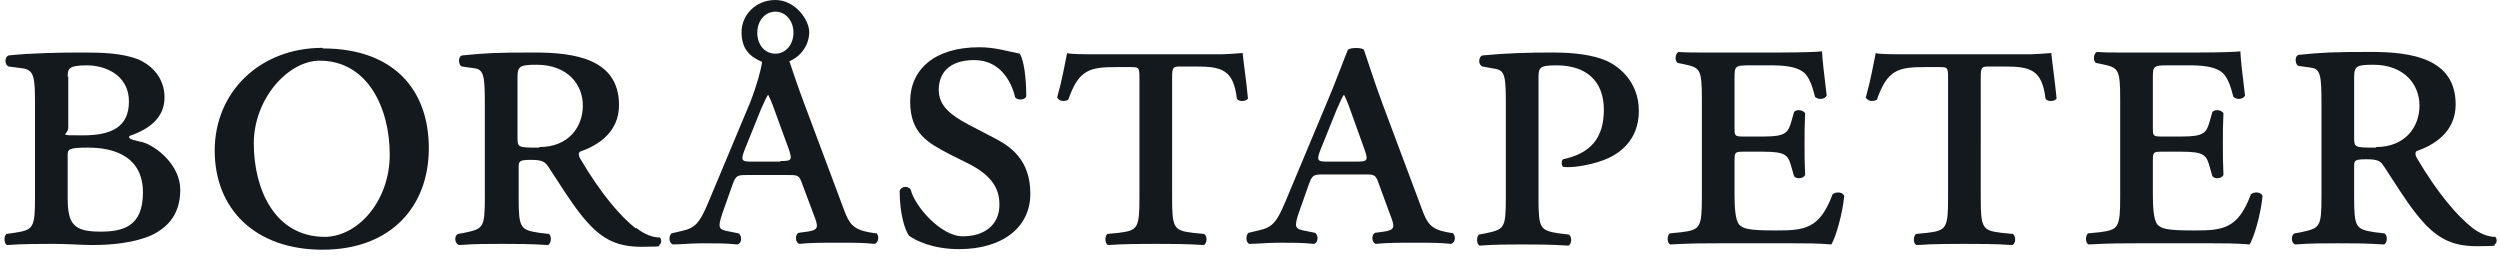 <?xml version="1.0" encoding="UTF-8"?>
<svg id="Layer_1" xmlns="http://www.w3.org/2000/svg" version="1.1" viewBox="0 0 428.5 44.7">
  <!-- Generator: Adobe Illustrator 30.0.0, SVG Export Plug-In . SVG Version: 2.1.1 Build 123)  -->
  <defs>
    <style>
      .st0 {
        fill: #14191e;
      }
    </style>
  </defs>
  <g id="Lager_1">
    <path class="st0" d="M24.1,24.3c-1.6-.4-2.2-.5-1.9-1,3.8-1.3,6-3.4,6-6.6s-2-5.5-4.7-6.6c-2.8-1-5.8-1.1-9.5-1.1s-8.8.1-12.5.5c-.7.2-.8,1.6,0,1.9l2.3.3c2.1.3,2.2,1.5,2.2,6.4v15.8c0,5.2-.3,5.5-3.5,6l-1.4.2c-.5.4-.4,1.7.1,1.9,2.9-.2,5.5-.2,7.9-.2s5.2.2,6.7.2c3.5,0,7.3-.4,10.2-1.7,2.9-1.4,4.9-3.7,4.9-7.8s-4-7.5-6.7-8.2h0ZM11.6,13.2c0-1.4.1-2,3.3-2s7.2,1.7,7.2,6.2-3.2,5.8-7.9,5.8-2.5,0-2.5-1.3v-8.8h0ZM17.2,39.7c-4.6,0-5.6-1.3-5.6-5.8v-7.3c0-1,.1-1.3,3.5-1.3,4.9,0,9.4,1.8,9.4,7.7s-3.5,6.7-7.3,6.7Z"/>
    <path class="st0" d="M55.3,8.2c-10.8,0-18.5,7.6-18.5,17.6s6.9,17,18.5,17,18.2-7.3,18.2-17.4-6.1-17.1-18.2-17.1ZM55.7,40.6c-8.7,0-12.2-8.3-12.2-16s5.9-14.2,11.3-14.2c8.2,0,12,8.1,12,16.1s-5.5,14.1-11.2,14.1h0Z"/>
    <path class="st0" d="M108.9,39.1c-2.5-2-5.8-5.7-9.5-12-.2-.4-.3-.8,0-1.1,2.9-1,6.7-3.2,6.7-8,0-7.9-7.6-9-14.5-9s-8.3.1-12.4.5c-.8.2-.6,1.8,0,1.9l2.1.3c1.7.2,1.8,1.5,1.8,6.4v15.8c0,5.2-.3,5.3-3.5,6l-1.1.2c-.7.3-.6,1.7.2,1.9,2.6-.2,4.9-.2,7.3-.2s4.8,0,7.9.2c.6-.2.7-1.5.2-1.9l-1.7-.2c-3.2-.5-3.5-.8-3.5-6v-5.3c0-1,.2-1.2,2.1-1.2s2.4.3,3,1.2c1.6,2.4,3.6,5.7,5.5,8.1,3.3,4.2,6,5.6,10.5,5.6s2.5-.2,3.1-.4c.3-.2.3-.9,0-1.2-1.2,0-2.6-.5-4-1.6h0ZM92.4,25.3c-3.7,0-3.7,0-3.7-1.9v-10.2c0-1.9.5-2.1,3.3-2.1,5.2,0,7.9,3.3,7.9,7s-2.5,7.1-7.4,7.1Z"/>
    <path class="st0" d="M170.5,23.7l-4.6-2.4c-3-1.6-5-3.2-5-5.9s1.6-5.1,6.1-5.1,6.4,3.8,7,6.4c.4.5,1.7.5,1.9-.2,0-3.2-.4-6.1-1.1-7.3-2.5-.5-4.3-1.1-7-1.1-7.6,0-11.8,3.8-11.8,9.3s3.1,7.1,6.7,9l3.4,1.7c4.3,2.2,5.2,4.6,5.2,7,0,3.4-2.5,5.4-6.3,5.4s-8.3-5.3-8.9-8c-.5-.7-1.6-.6-1.9.2,0,4,.9,6.7,1.6,7.7,1.1.8,4,2.3,8.6,2.3,7.4,0,12.2-3.7,12.2-9.5s-3.4-8.1-6.1-9.5h0Z"/>
    <path class="st0" d="M213.1,9.1c-.9,0-.9.1-3.6.2h-20.8c-3,0-5.2,0-5.8-.2-.4,1.9-.8,4.4-1.7,7.6.3.6,1.1.8,1.9.4,1.8-5.2,3.7-5.6,8.3-5.6h2.3c1.5,0,1.6,0,1.6,1.9v20.5c0,5.2-.3,5.6-3.5,6l-2,.2c-.5.4-.4,1.7.1,1.9,3.1-.2,5.8-.2,8.2-.2s5.2,0,8.2.2c.6-.2.7-1.5.1-1.9l-2-.2c-3.2-.4-3.5-.8-3.5-6V13.3c0-1.9.2-1.9,1.6-1.9h2.5c4.5,0,6.4.6,7,5.5.3.6,1.6.5,1.9,0-.3-3.2-.7-5.7-.9-7.7h0Z"/>
    <path class="st0" d="M275.1,10.3c-2.1-.8-4.8-1.3-9-1.3s-7.8.1-12,.5c-.7.2-.8,1.6,0,1.9l2.2.4c1.7.3,1.8,1.4,1.8,6.3v15.9c0,5.2-.3,5.3-3.5,6l-1.1.2c-.5.4-.4,1.7.1,1.9,2.6-.2,4.9-.2,7.3-.2s4.8,0,7.9.2c.6-.2.7-1.5.1-1.9l-1.7-.2c-3.2-.5-3.5-.8-3.5-6V13.7c0-2.1,0-2.5,3.1-2.5,5.1,0,8.1,2.7,8.1,7.6s-2.3,7.5-7,8.5c-.3.3-.3,1,0,1.3,1.4.2,4.3-.2,6.8-1.1,2.8-1,6.2-3.4,6.2-8.5s-3.6-7.9-6.1-8.8h0Z"/>
    <path class="st0" d="M314.1,33.3c-2.2,6-4.9,6.2-9.7,6.2s-5.6-.3-6.3-1c-.7-.8-.8-3.1-.8-5.4v-5.4c0-1.5,0-1.7,1.4-1.7h3.5c4,0,4.3.6,4.9,2.8l.4,1.4c.4.5,1.5.5,1.9-.2-.1-2.2-.1-3.5-.1-5.4s0-3.1.1-5.2c-.4-.6-1.5-.7-1.9-.2l-.4,1.4c-.6,2.2-1,2.8-4.9,2.8h-3.5c-1.4,0-1.4-.2-1.4-1.5v-8.3c0-2.3,0-2.4,2.7-2.4h3.3c1.8,0,5.2,0,6.4,1.8.5.7.9,1.6,1.4,3.6.5.5,1.6.5,2-.2-.4-3.2-.8-6.7-.8-7.6-.7.1-3.7.2-7,.2h-10.6c-1.2,0-2.4,0-3.6,0-1.1,0-2.2,0-3.4-.1-.6.3-.7,1.6-.1,1.9l1,.2c2.8.6,3.1.8,3.1,6v16.8c0,5.2-.3,5.6-3.5,6l-2,.2c-.5.4-.5,1.7.1,1.9,3.6-.2,5.9-.2,8.3-.2h6.6c2,0,4,0,6.1,0,2.1,0,4.3,0,6.6.2.8-1.4,1.9-5.2,2.2-8.3-.2-.7-1.4-.8-2-.3h0Z"/>
    <path class="st0" d="M385.8,33.3c-2.2,6-4.9,6.2-9.7,6.2s-5.6-.3-6.3-1c-.7-.8-.8-3.1-.8-5.4v-5.4c0-1.5,0-1.7,1.4-1.7h3.5c4,0,4.3.6,4.9,2.8l.4,1.4c.4.5,1.5.5,1.9-.2-.1-2.2-.1-3.5-.1-5.4s0-3.1.1-5.2c-.4-.6-1.5-.7-1.9-.2l-.4,1.4c-.6,2.2-1,2.8-4.9,2.8h-3.5c-1.4,0-1.4-.2-1.4-1.5v-8.3c0-2.3,0-2.4,2.7-2.4h3.3c1.8,0,5.2,0,6.4,1.8.5.7.9,1.6,1.4,3.6.5.5,1.6.5,2-.2-.4-3.2-.8-6.7-.8-7.6-.7.1-3.7.2-7,.2h-10.6c-1.2,0-2.4,0-3.6,0-1.1,0-2.2,0-3.4-.1-.6.3-.7,1.6-.1,1.9l1,.2c2.8.6,3.1.8,3.1,6v16.8c0,5.2-.3,5.6-3.5,6l-2,.2c-.5.4-.5,1.7.1,1.9,3.6-.2,5.9-.2,8.3-.2h6.6c2,0,4,0,6.1,0,2.1,0,4.3,0,6.6.2.8-1.4,1.9-5.2,2.2-8.3-.2-.7-1.4-.8-2-.3h0Z"/>
    <path class="st0" d="M427.7,40.6c-1.2,0-2.6-.5-4-1.6-2.5-2-5.8-5.7-9.5-12-.2-.4-.3-.8,0-1.1,2.9-1,6.7-3.2,6.7-8,0-7.9-7.6-9-14.5-9s-8.3.1-12.4.5c-.8.2-.6,1.8,0,1.9l2.1.3c1.7.2,1.8,1.5,1.8,6.4v15.8c0,5.2-.3,5.3-3.5,6l-1.1.2c-.7.3-.6,1.7.1,1.9,2.6-.2,4.9-.2,7.3-.2s4.8,0,7.9.2c.6-.2.7-1.5.1-1.9l-1.7-.2c-3.2-.5-3.5-.8-3.5-6v-5.3c0-1,.1-1.2,2.1-1.2s2.4.3,3,1.2c1.6,2.4,3.6,5.7,5.5,8.1,3.3,4.2,6,5.6,10.5,5.6s2.5-.2,3.1-.4c.3-.2.3-.9,0-1.2h0ZM407.2,25.3c-3.7,0-3.7,0-3.7-1.9v-10.2c0-1.9.5-2.1,3.3-2.1,5.2,0,7.9,3.3,7.9,7s-2.5,7.1-7.4,7.1h0Z"/>
    <path class="st0" d="M150.1,40l-1.2-.2c-2.7-.5-3.4-1.5-4.3-4l-6.7-17.9c-1.2-3.2-2.1-5.9-2.6-7.4,2.1-.9,3.4-2.9,3.4-5s-2.4-5.5-5.8-5.5-5.8,2.6-5.8,5.5,1.4,4.2,3.5,5.1c0,0,0,.1,0,.2-.2,1.2-.8,3.6-2,6.7l-7.2,17.2c-1.5,3.6-2.3,4.4-4.6,4.9l-1.7.4c-.5.4-.5,1.6.2,1.9,1.3,0,3.1-.2,5.2-.2s4,0,5.9.2c.8-.2.8-1.5.2-1.9l-2-.4c-1.4-.3-1.6-.6-.8-3l1.7-4.8c.6-1.7.8-1.8,2.5-1.8h7.1c1.7,0,1.9,0,2.5,1.8l1.8,4.8c.9,2.3,1,2.8-1,3.1l-1.5.2c-.7.3-.6,1.7.1,1.9,1.9-.2,4-.2,6.7-.2s4.3,0,6.2.2c.7-.2.9-1.5.2-1.9h0ZM129.8,5.6c0-2,1.3-3.6,3.1-3.6s3.1,1.6,3.1,3.6-1.3,3.6-3.1,3.6-3.1-1.5-3.1-3.6ZM133.8,27.7h-5.1c-1.6,0-1.8-.2-1-2.2l2.7-6.7c.7-1.6,1-2.2,1.2-2.5h.1c.2.4.5,1,1.1,2.7l2.3,6.3c.8,2.2.6,2.3-1.4,2.3h0Z"/>
    <path class="st0" d="M351.7,9.1c-.9,0-.9.1-3.6.2h-20.8c-3,0-5.2,0-5.8-.2-.4,1.9-.8,4.4-1.7,7.6.3.6,1.1.8,1.9.4,1.8-5.2,3.7-5.6,8.3-5.6h2.3c1.5,0,1.6,0,1.6,1.9v20.5c0,5.2-.3,5.6-3.5,6l-2,.2c-.5.4-.5,1.7.1,1.9,3.1-.2,5.8-.2,8.2-.2s5.2,0,8.2.2c.6-.2.7-1.5.1-1.9l-2-.2c-3.2-.4-3.5-.8-3.5-6V13.3c0-1.9.2-1.9,1.6-1.9h2.5c4.5,0,6.4.6,7,5.5.3.6,1.6.5,1.9,0-.3-3.2-.7-5.7-.9-7.7h0Z"/>
    <path class="st0" d="M249.2,40l-1.2-.2c-2.7-.5-3.4-1.5-4.3-4l-6.7-17.9c-1.7-4.6-2.9-8.5-3.2-9.3-.1-.5-2.6-.5-2.8,0-.4.9-2.2,5.8-3.5,8.8l-7.2,17.2c-1.5,3.6-2.3,4.4-4.6,4.9l-1.7.4c-.5.4-.5,1.6.1,1.9,1.4,0,3.1-.2,5.2-.2s4,0,5.9.2c.8-.2.8-1.5.2-1.9l-2-.4c-1.4-.3-1.6-.6-.8-3l1.7-4.8c.6-1.7.8-1.8,2.5-1.8h7.1c1.7,0,1.9,0,2.5,1.8l1.8,4.9c.9,2.3,1,2.8-1,3.1l-1.5.2c-.7.3-.6,1.7.1,1.9,1.9-.2,4-.2,6.7-.2s4.3,0,6.2.2c.8-.2.9-1.5.2-1.9h0ZM232.6,27.7h-5.2c-1.6,0-1.8-.2-1-2.2l2.7-6.7c.7-1.6,1-2.2,1.2-2.5h.1c.2.4.5,1,1.1,2.7l2.3,6.4c.8,2.2.6,2.3-1.4,2.3h0Z"/>
  </g>
</svg>